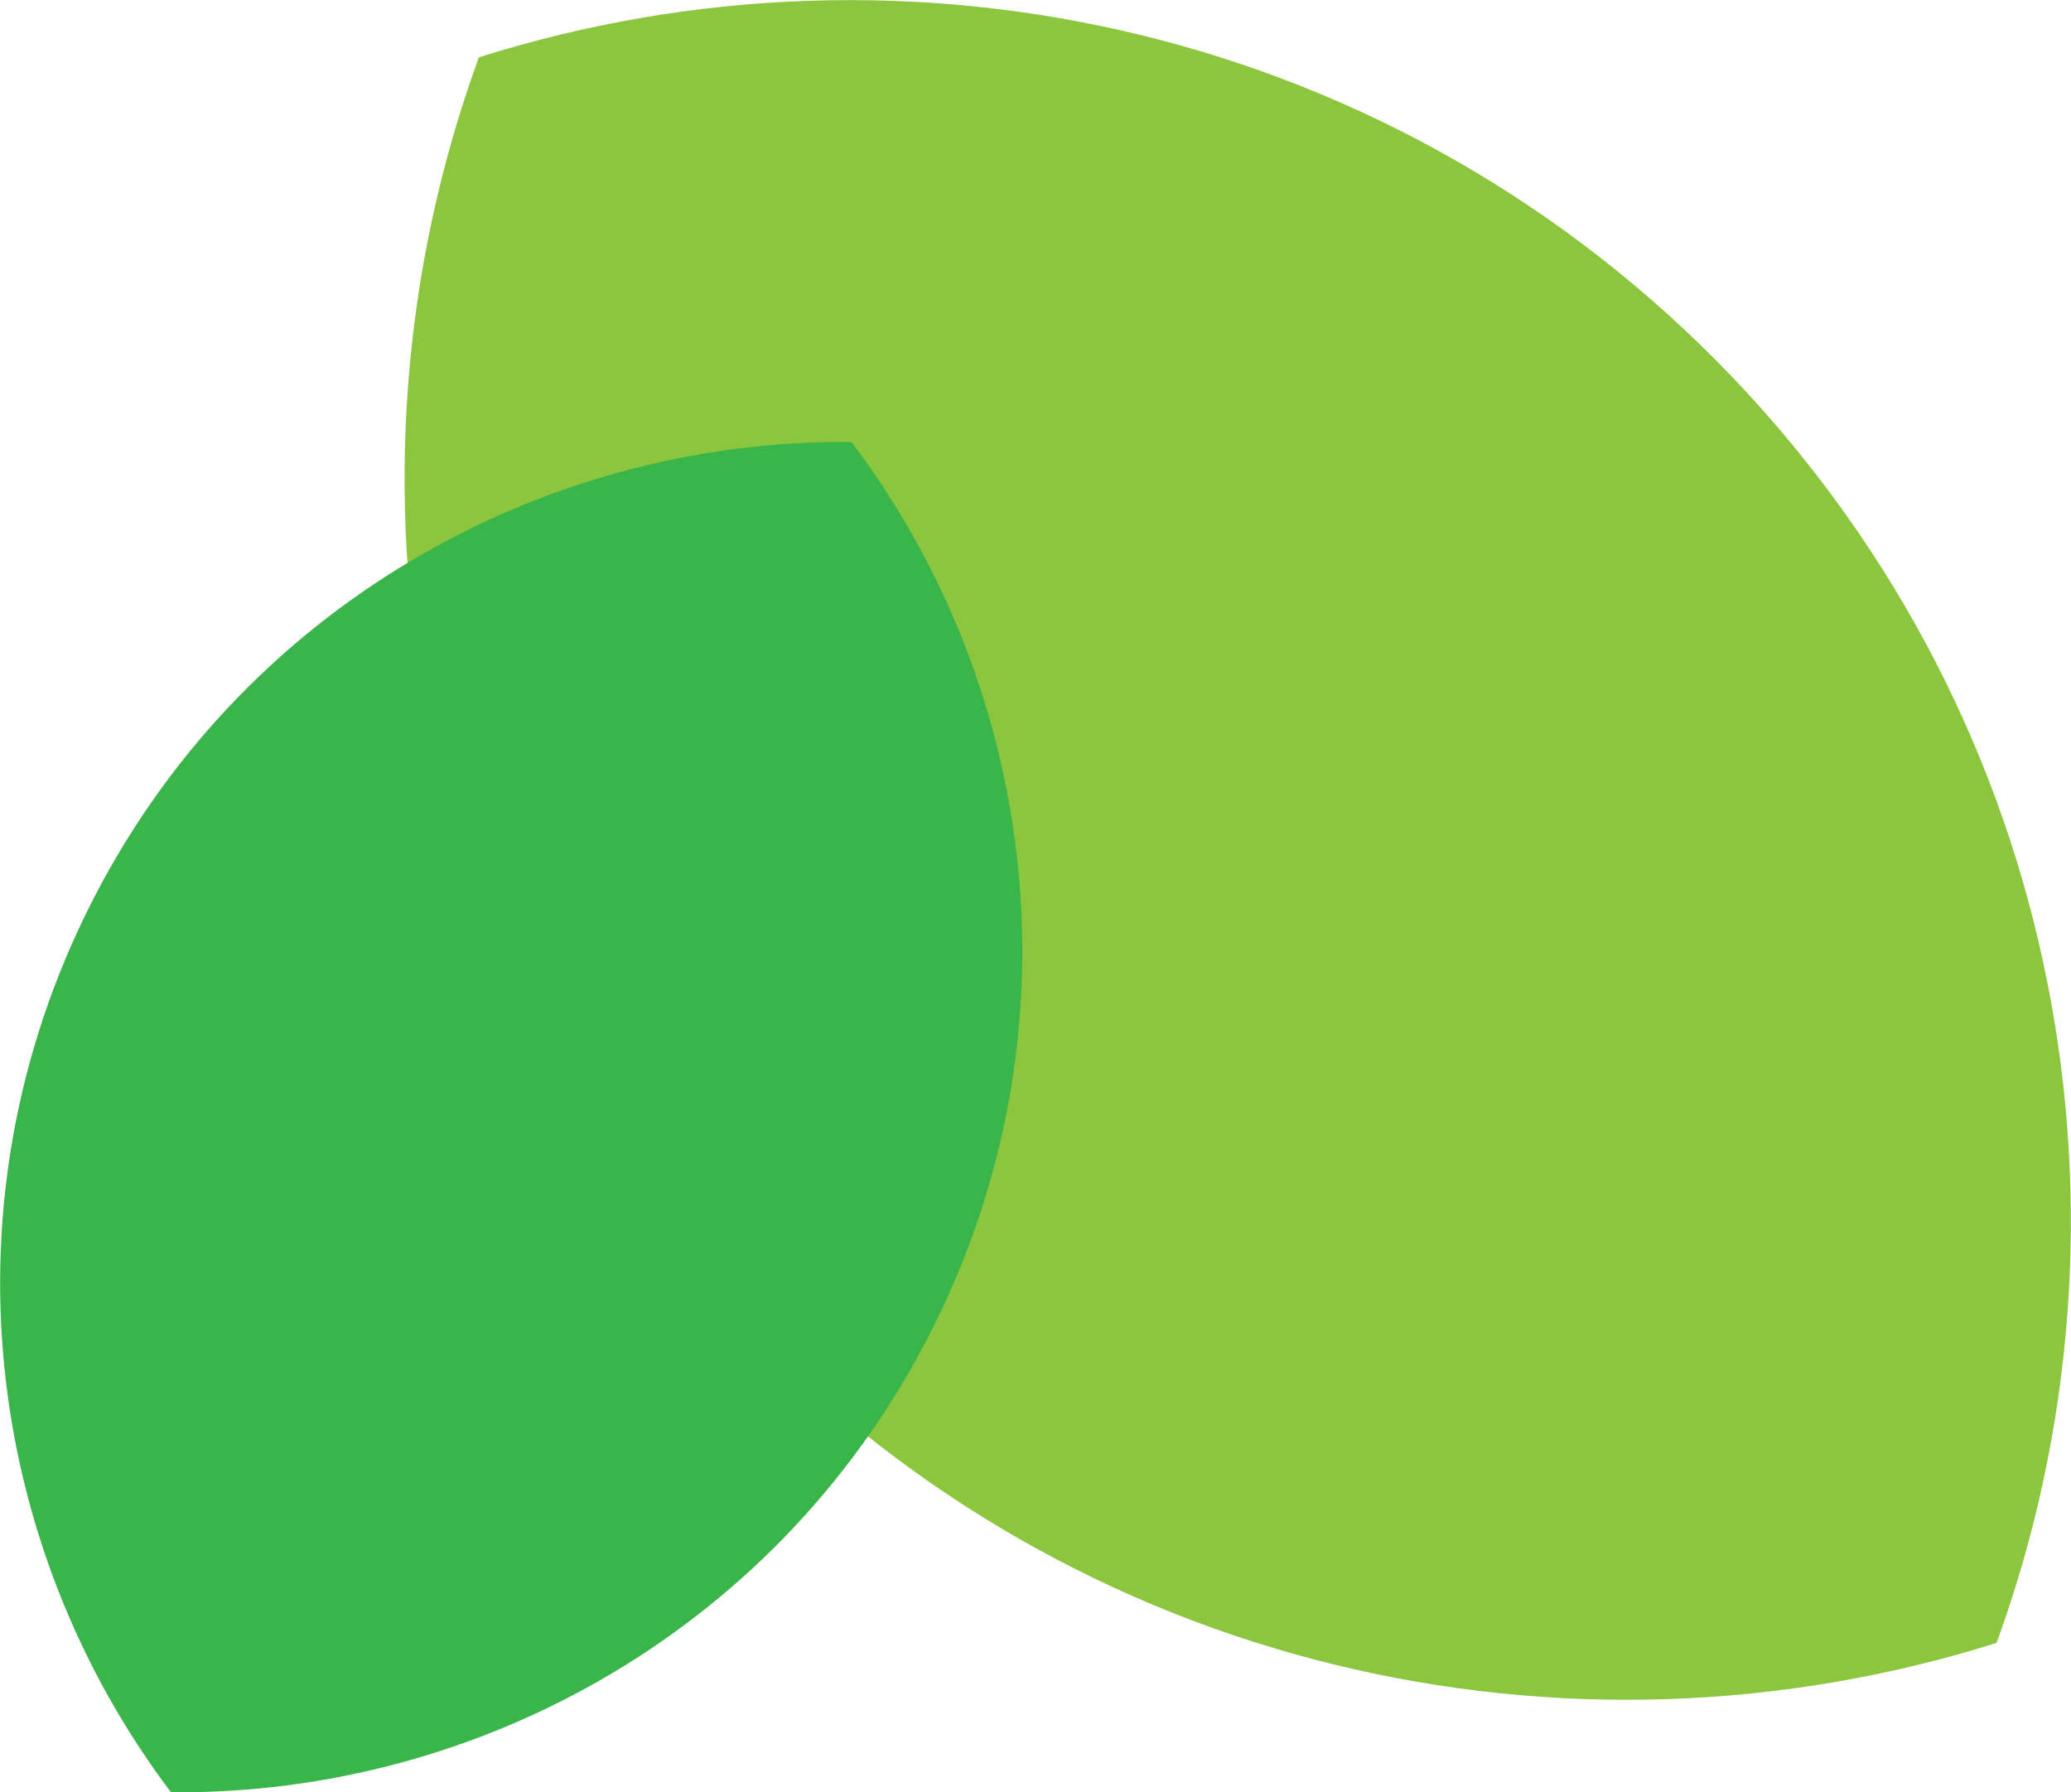 <?xml version="1.0" encoding="utf-8"?>
<!-- Generator: Adobe Illustrator 24.3.0, SVG Export Plug-In . SVG Version: 6.00 Build 0)  -->
<svg version="1.1" id="Ebene_1" xmlns="http://www.w3.org/2000/svg" xmlns:xlink="http://www.w3.org/1999/xlink" x="0px" y="0px"
	 viewBox="0 0 364.6 315.5" style="enable-background:new 0 0 364.6 315.5;" xml:space="preserve">
<style type="text/css">
	.st0{fill:#8CC63F;}
	.st1{fill:#39B54A;}
</style>
<path class="st0" d="M130.9,232.9c58.7,61.3,144.9,80.2,220.6,56.3c27.2-74.6,12.1-161.5-46.6-222.9C246.2,5,160.1-13.9,84.3,10.1
	C57.1,84.7,72.2,171.6,130.9,232.9"/>
<path class="st1" d="M15.9,159.3c-26.3,52.2-18.8,112.5,14.2,156.2c54.7,0.5,107.7-29.2,134-81.5c26.3-52.2,18.8-112.5-14.2-156.2
	C95.2,77.3,42.2,107.1,15.9,159.3"/>
</svg>
